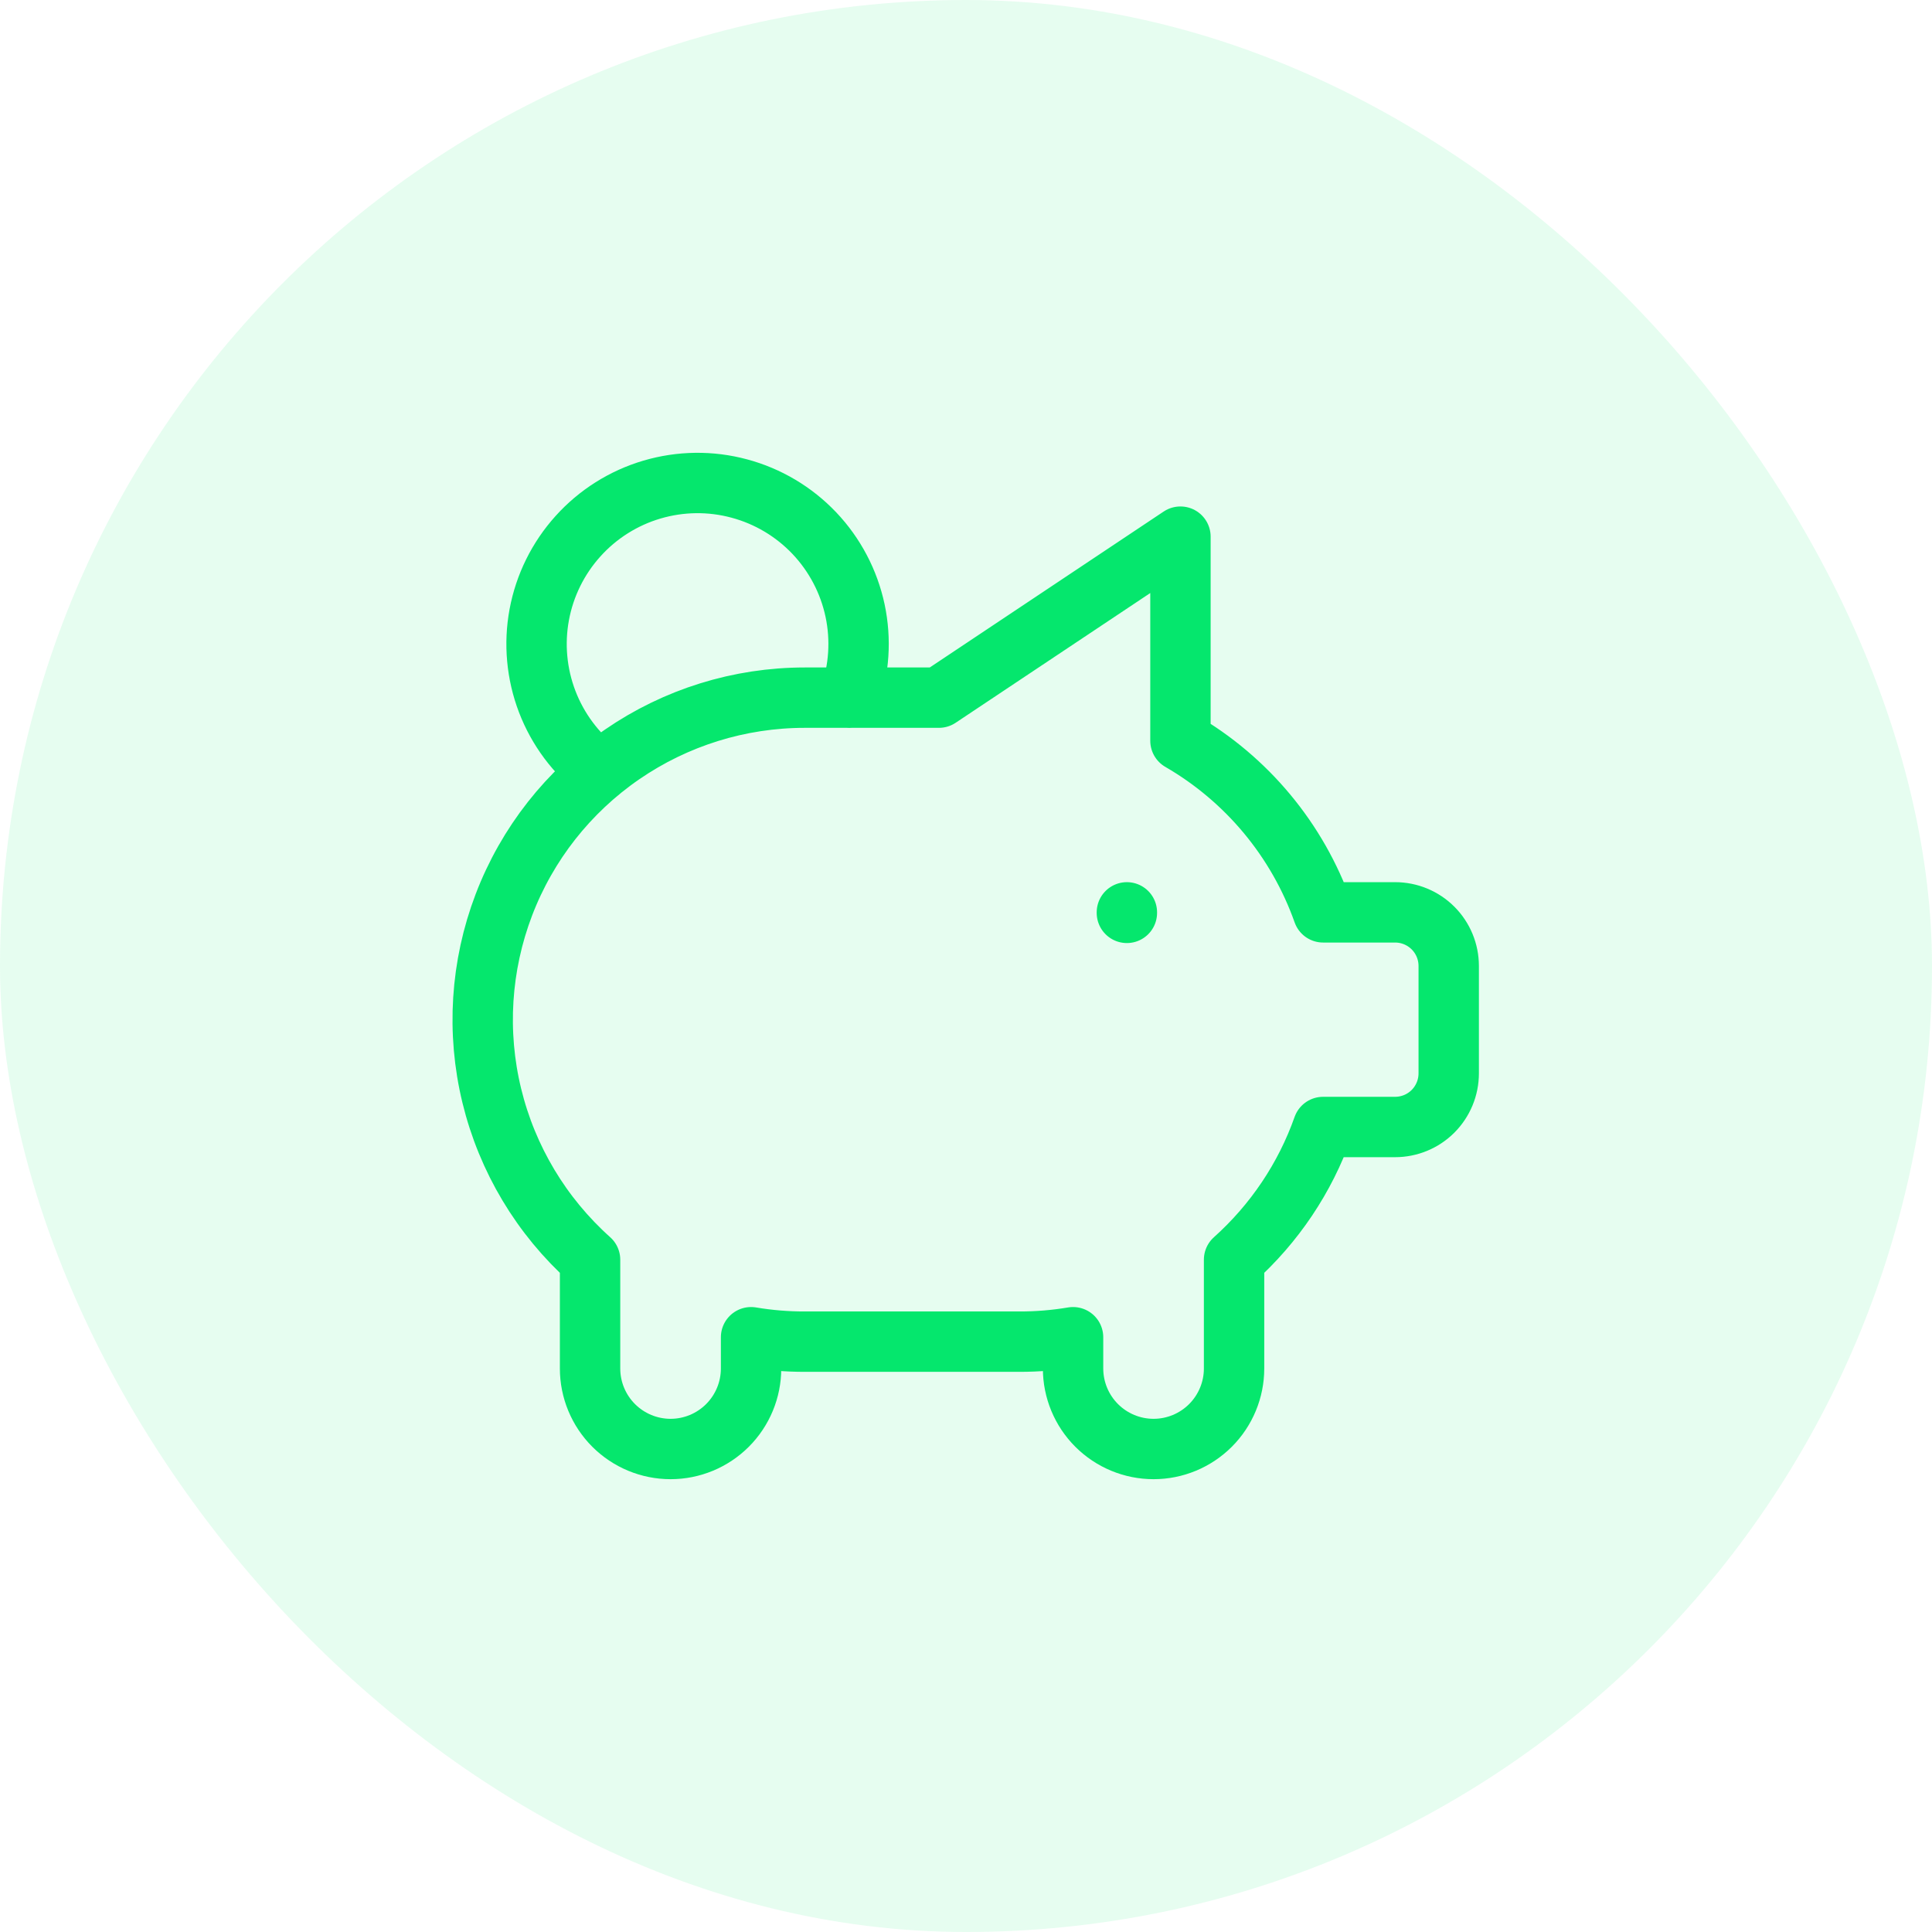 <svg width="48" height="48" viewBox="0 0 48 48" fill="none" xmlns="http://www.w3.org/2000/svg">
<rect width="48" height="48" rx="24" fill="#05E76D" fill-opacity="0.1"/>
<path d="M27.997 22.667V22.68M14.893 19.172C14.308 18.722 13.859 18.12 13.595 17.431C13.332 16.742 13.263 15.994 13.398 15.269C13.533 14.543 13.866 13.87 14.36 13.322C14.853 12.774 15.489 12.373 16.196 12.164C16.904 11.955 17.655 11.945 18.367 12.137C19.08 12.328 19.725 12.712 20.233 13.247C20.741 13.783 21.09 14.447 21.244 15.169C21.397 15.89 21.348 16.64 21.101 17.335M29.328 13.333V18.404C30.978 19.359 32.235 20.87 32.872 22.667H34.66C35.014 22.667 35.353 22.807 35.603 23.057C35.853 23.307 35.993 23.646 35.993 24V26.667C35.993 27.02 35.853 27.359 35.603 27.61C35.353 27.86 35.014 28 34.66 28H32.871C32.423 29.267 31.662 30.4 30.66 31.297V34C30.66 34.53 30.449 35.039 30.074 35.414C29.699 35.789 29.191 36 28.66 36C28.13 36 27.621 35.789 27.246 35.414C26.871 35.039 26.66 34.53 26.66 34V33.223C26.22 33.297 25.774 33.334 25.327 33.333H19.994C19.547 33.334 19.101 33.297 18.66 33.223V34C18.66 34.53 18.449 35.039 18.074 35.414C17.699 35.789 17.191 36 16.66 36C16.13 36 15.621 35.789 15.246 35.414C14.871 35.039 14.66 34.53 14.66 34V31.297C13.452 30.217 12.601 28.796 12.218 27.221C11.836 25.646 11.941 23.993 12.519 22.479C13.097 20.965 14.121 19.663 15.456 18.744C16.791 17.825 18.373 17.333 19.994 17.333H23.327L29.327 13.333H29.328Z" stroke="#05E76D" stroke-width="1.5" stroke-linecap="round" stroke-linejoin="round"/>
</svg>
